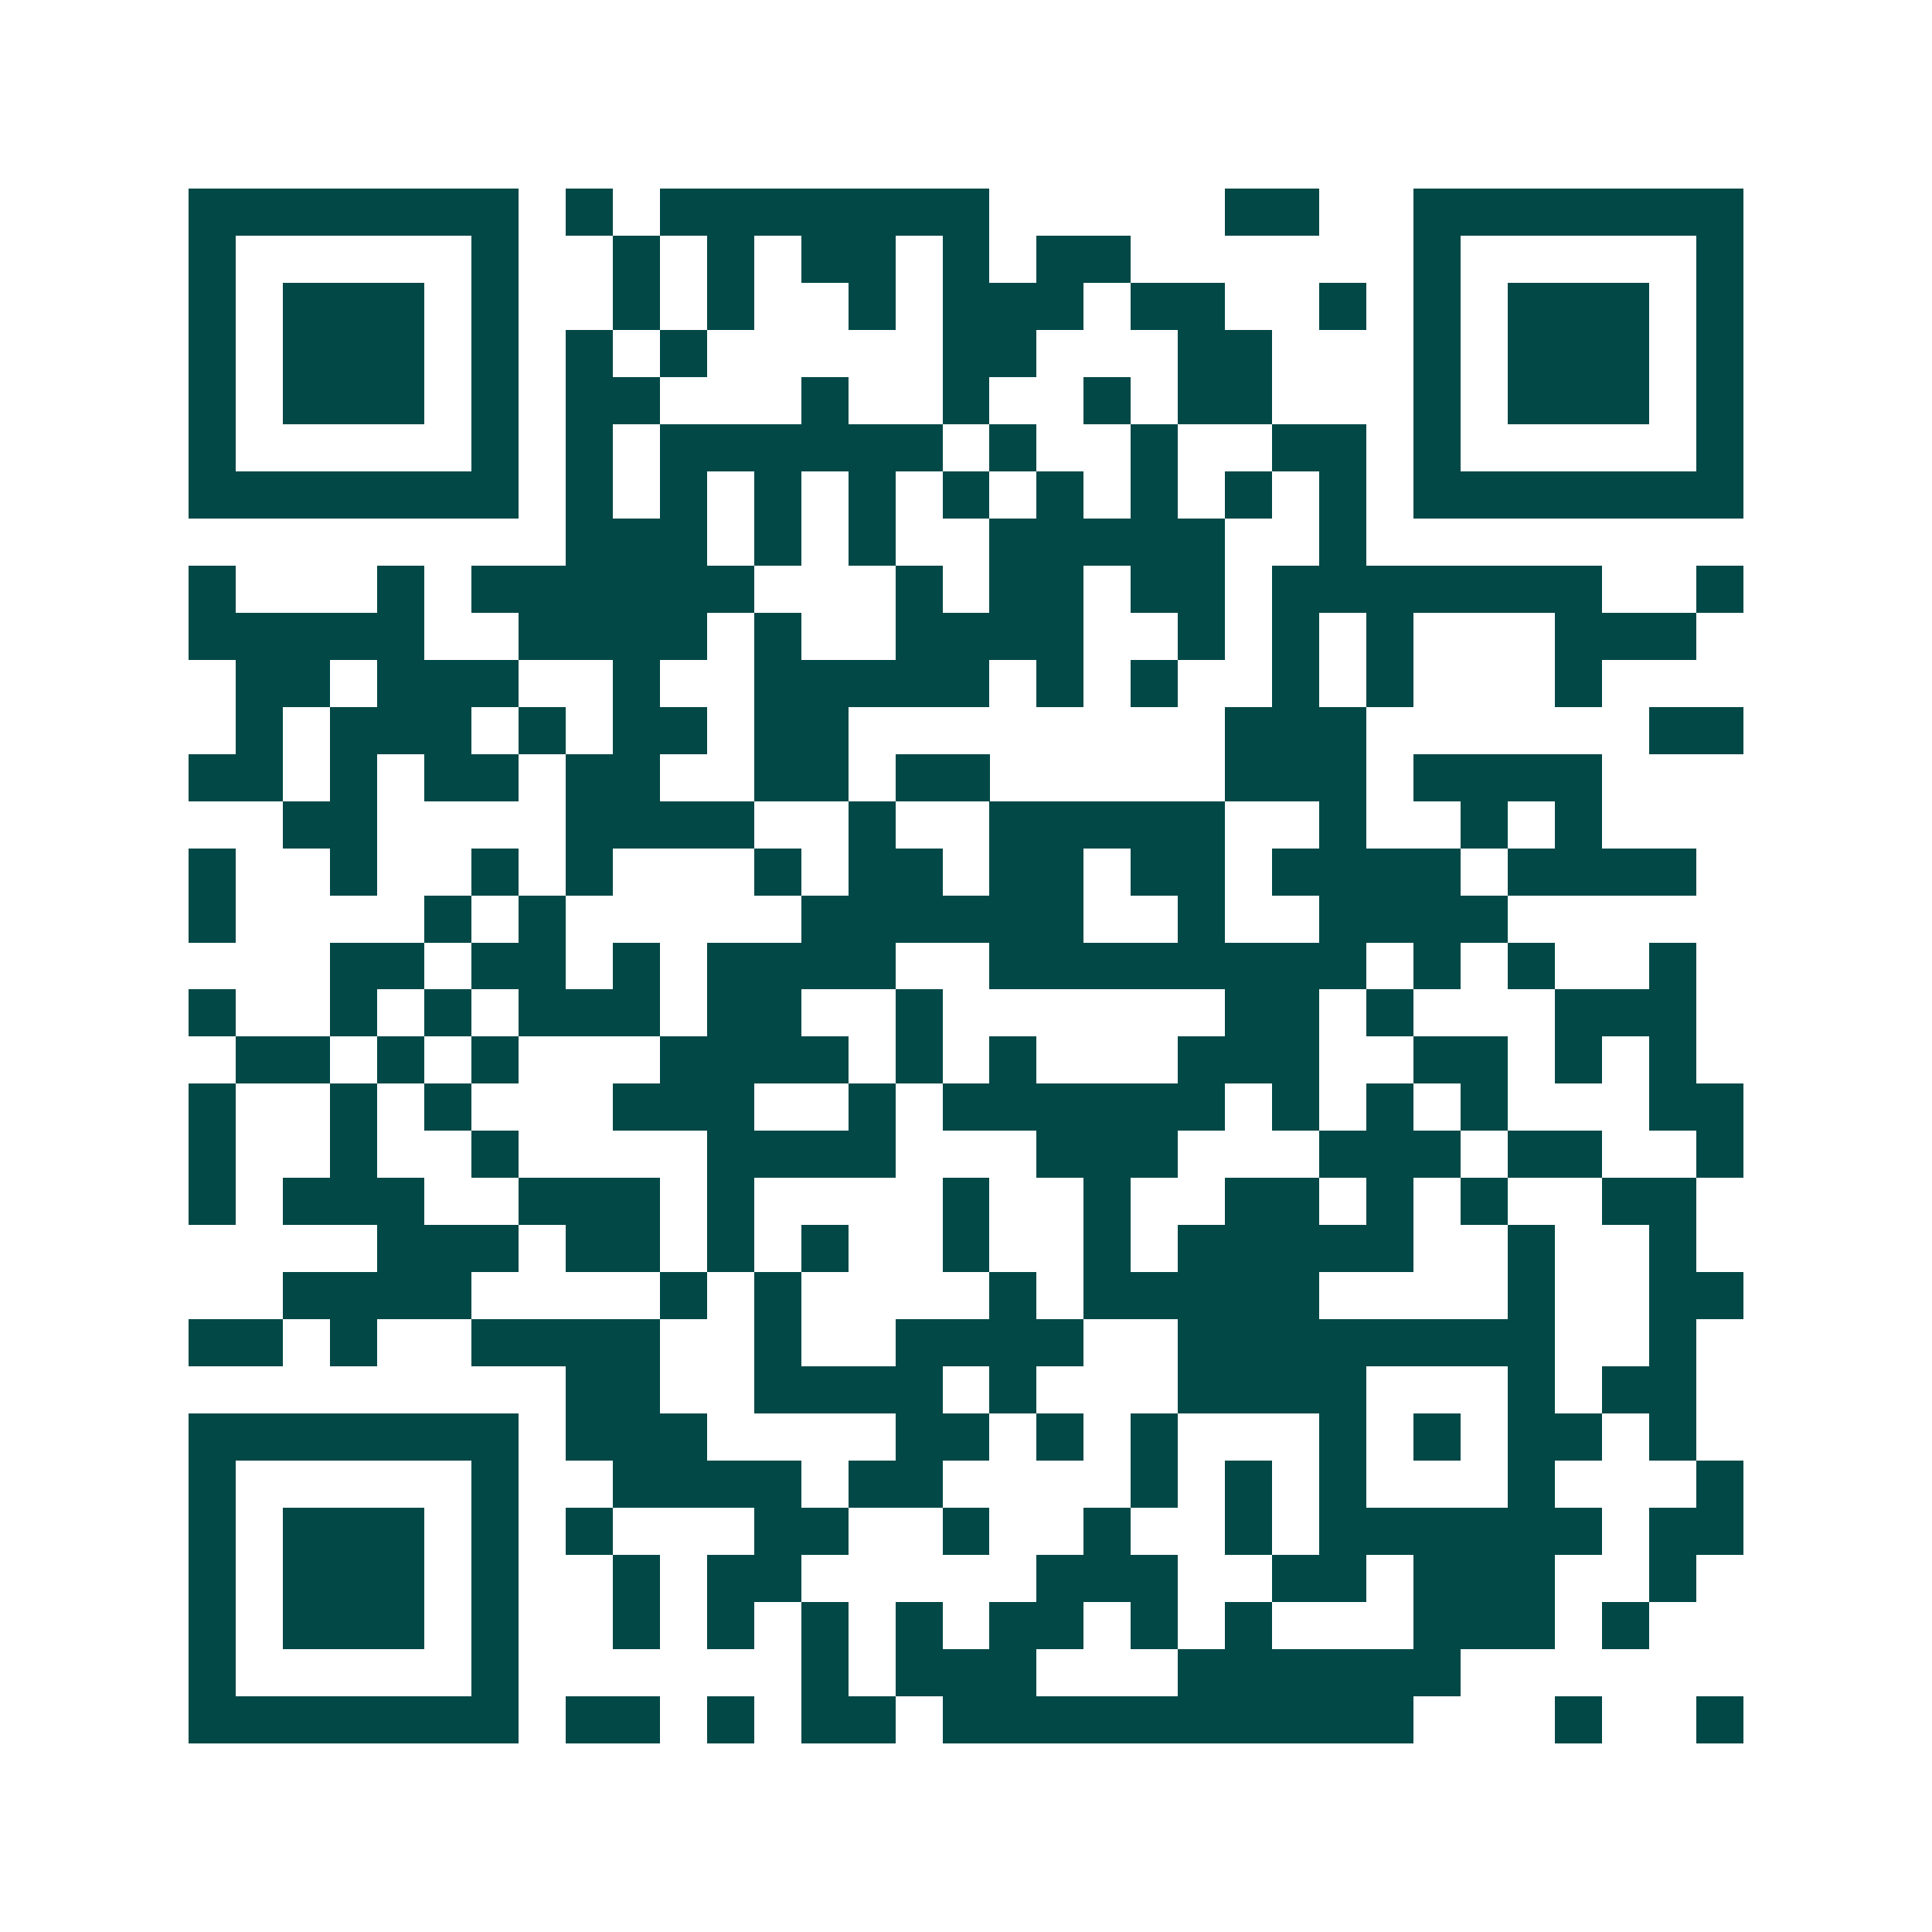 <svg xmlns="http://www.w3.org/2000/svg" width="200" height="200" viewBox="0 0 41 41" shape-rendering="crispEdges"><path fill="#ffffff" d="M0 0h41v41H0z"/><path stroke="#014847" d="M4 4.5h7m1 0h1m1 0h7m5 0h2m2 0h7M4 5.5h1m5 0h1m2 0h1m1 0h1m1 0h2m1 0h1m1 0h2m6 0h1m5 0h1M4 6.5h1m1 0h3m1 0h1m2 0h1m1 0h1m2 0h1m1 0h3m1 0h2m2 0h1m1 0h1m1 0h3m1 0h1M4 7.5h1m1 0h3m1 0h1m1 0h1m1 0h1m5 0h2m3 0h2m3 0h1m1 0h3m1 0h1M4 8.5h1m1 0h3m1 0h1m1 0h2m3 0h1m2 0h1m2 0h1m1 0h2m3 0h1m1 0h3m1 0h1M4 9.5h1m5 0h1m1 0h1m1 0h6m1 0h1m2 0h1m2 0h2m1 0h1m5 0h1M4 10.5h7m1 0h1m1 0h1m1 0h1m1 0h1m1 0h1m1 0h1m1 0h1m1 0h1m1 0h1m1 0h7M12 11.5h3m1 0h1m1 0h1m2 0h5m2 0h1M4 12.5h1m3 0h1m1 0h6m3 0h1m1 0h2m1 0h2m1 0h7m2 0h1M4 13.5h5m2 0h4m1 0h1m2 0h4m2 0h1m1 0h1m1 0h1m3 0h3M5 14.5h2m1 0h3m2 0h1m2 0h5m1 0h1m1 0h1m2 0h1m1 0h1m3 0h1M5 15.5h1m1 0h3m1 0h1m1 0h2m1 0h2m8 0h3m6 0h2M4 16.5h2m1 0h1m1 0h2m1 0h2m2 0h2m1 0h2m5 0h3m1 0h4M6 17.5h2m4 0h4m2 0h1m2 0h5m2 0h1m2 0h1m1 0h1M4 18.5h1m2 0h1m2 0h1m1 0h1m3 0h1m1 0h2m1 0h2m1 0h2m1 0h4m1 0h4M4 19.5h1m4 0h1m1 0h1m5 0h6m2 0h1m2 0h4M7 20.5h2m1 0h2m1 0h1m1 0h4m2 0h8m1 0h1m1 0h1m2 0h1M4 21.5h1m2 0h1m1 0h1m1 0h3m1 0h2m2 0h1m6 0h2m1 0h1m3 0h3M5 22.5h2m1 0h1m1 0h1m3 0h4m1 0h1m1 0h1m3 0h3m2 0h2m1 0h1m1 0h1M4 23.5h1m2 0h1m1 0h1m3 0h3m2 0h1m1 0h6m1 0h1m1 0h1m1 0h1m3 0h2M4 24.5h1m2 0h1m2 0h1m4 0h4m3 0h3m3 0h3m1 0h2m2 0h1M4 25.5h1m1 0h3m2 0h3m1 0h1m4 0h1m2 0h1m2 0h2m1 0h1m1 0h1m2 0h2M8 26.5h3m1 0h2m1 0h1m1 0h1m2 0h1m2 0h1m1 0h5m2 0h1m2 0h1M6 27.5h4m4 0h1m1 0h1m4 0h1m1 0h5m4 0h1m2 0h2M4 28.5h2m1 0h1m2 0h4m2 0h1m2 0h4m2 0h8m2 0h1M12 29.5h2m2 0h4m1 0h1m3 0h4m3 0h1m1 0h2M4 30.5h7m1 0h3m4 0h2m1 0h1m1 0h1m3 0h1m1 0h1m1 0h2m1 0h1M4 31.5h1m5 0h1m2 0h4m1 0h2m4 0h1m1 0h1m1 0h1m3 0h1m3 0h1M4 32.5h1m1 0h3m1 0h1m1 0h1m3 0h2m2 0h1m2 0h1m2 0h1m1 0h6m1 0h2M4 33.5h1m1 0h3m1 0h1m2 0h1m1 0h2m5 0h3m2 0h2m1 0h3m2 0h1M4 34.5h1m1 0h3m1 0h1m2 0h1m1 0h1m1 0h1m1 0h1m1 0h2m1 0h1m1 0h1m3 0h3m1 0h1M4 35.5h1m5 0h1m6 0h1m1 0h3m3 0h6M4 36.5h7m1 0h2m1 0h1m1 0h2m1 0h10m3 0h1m2 0h1"/></svg>
